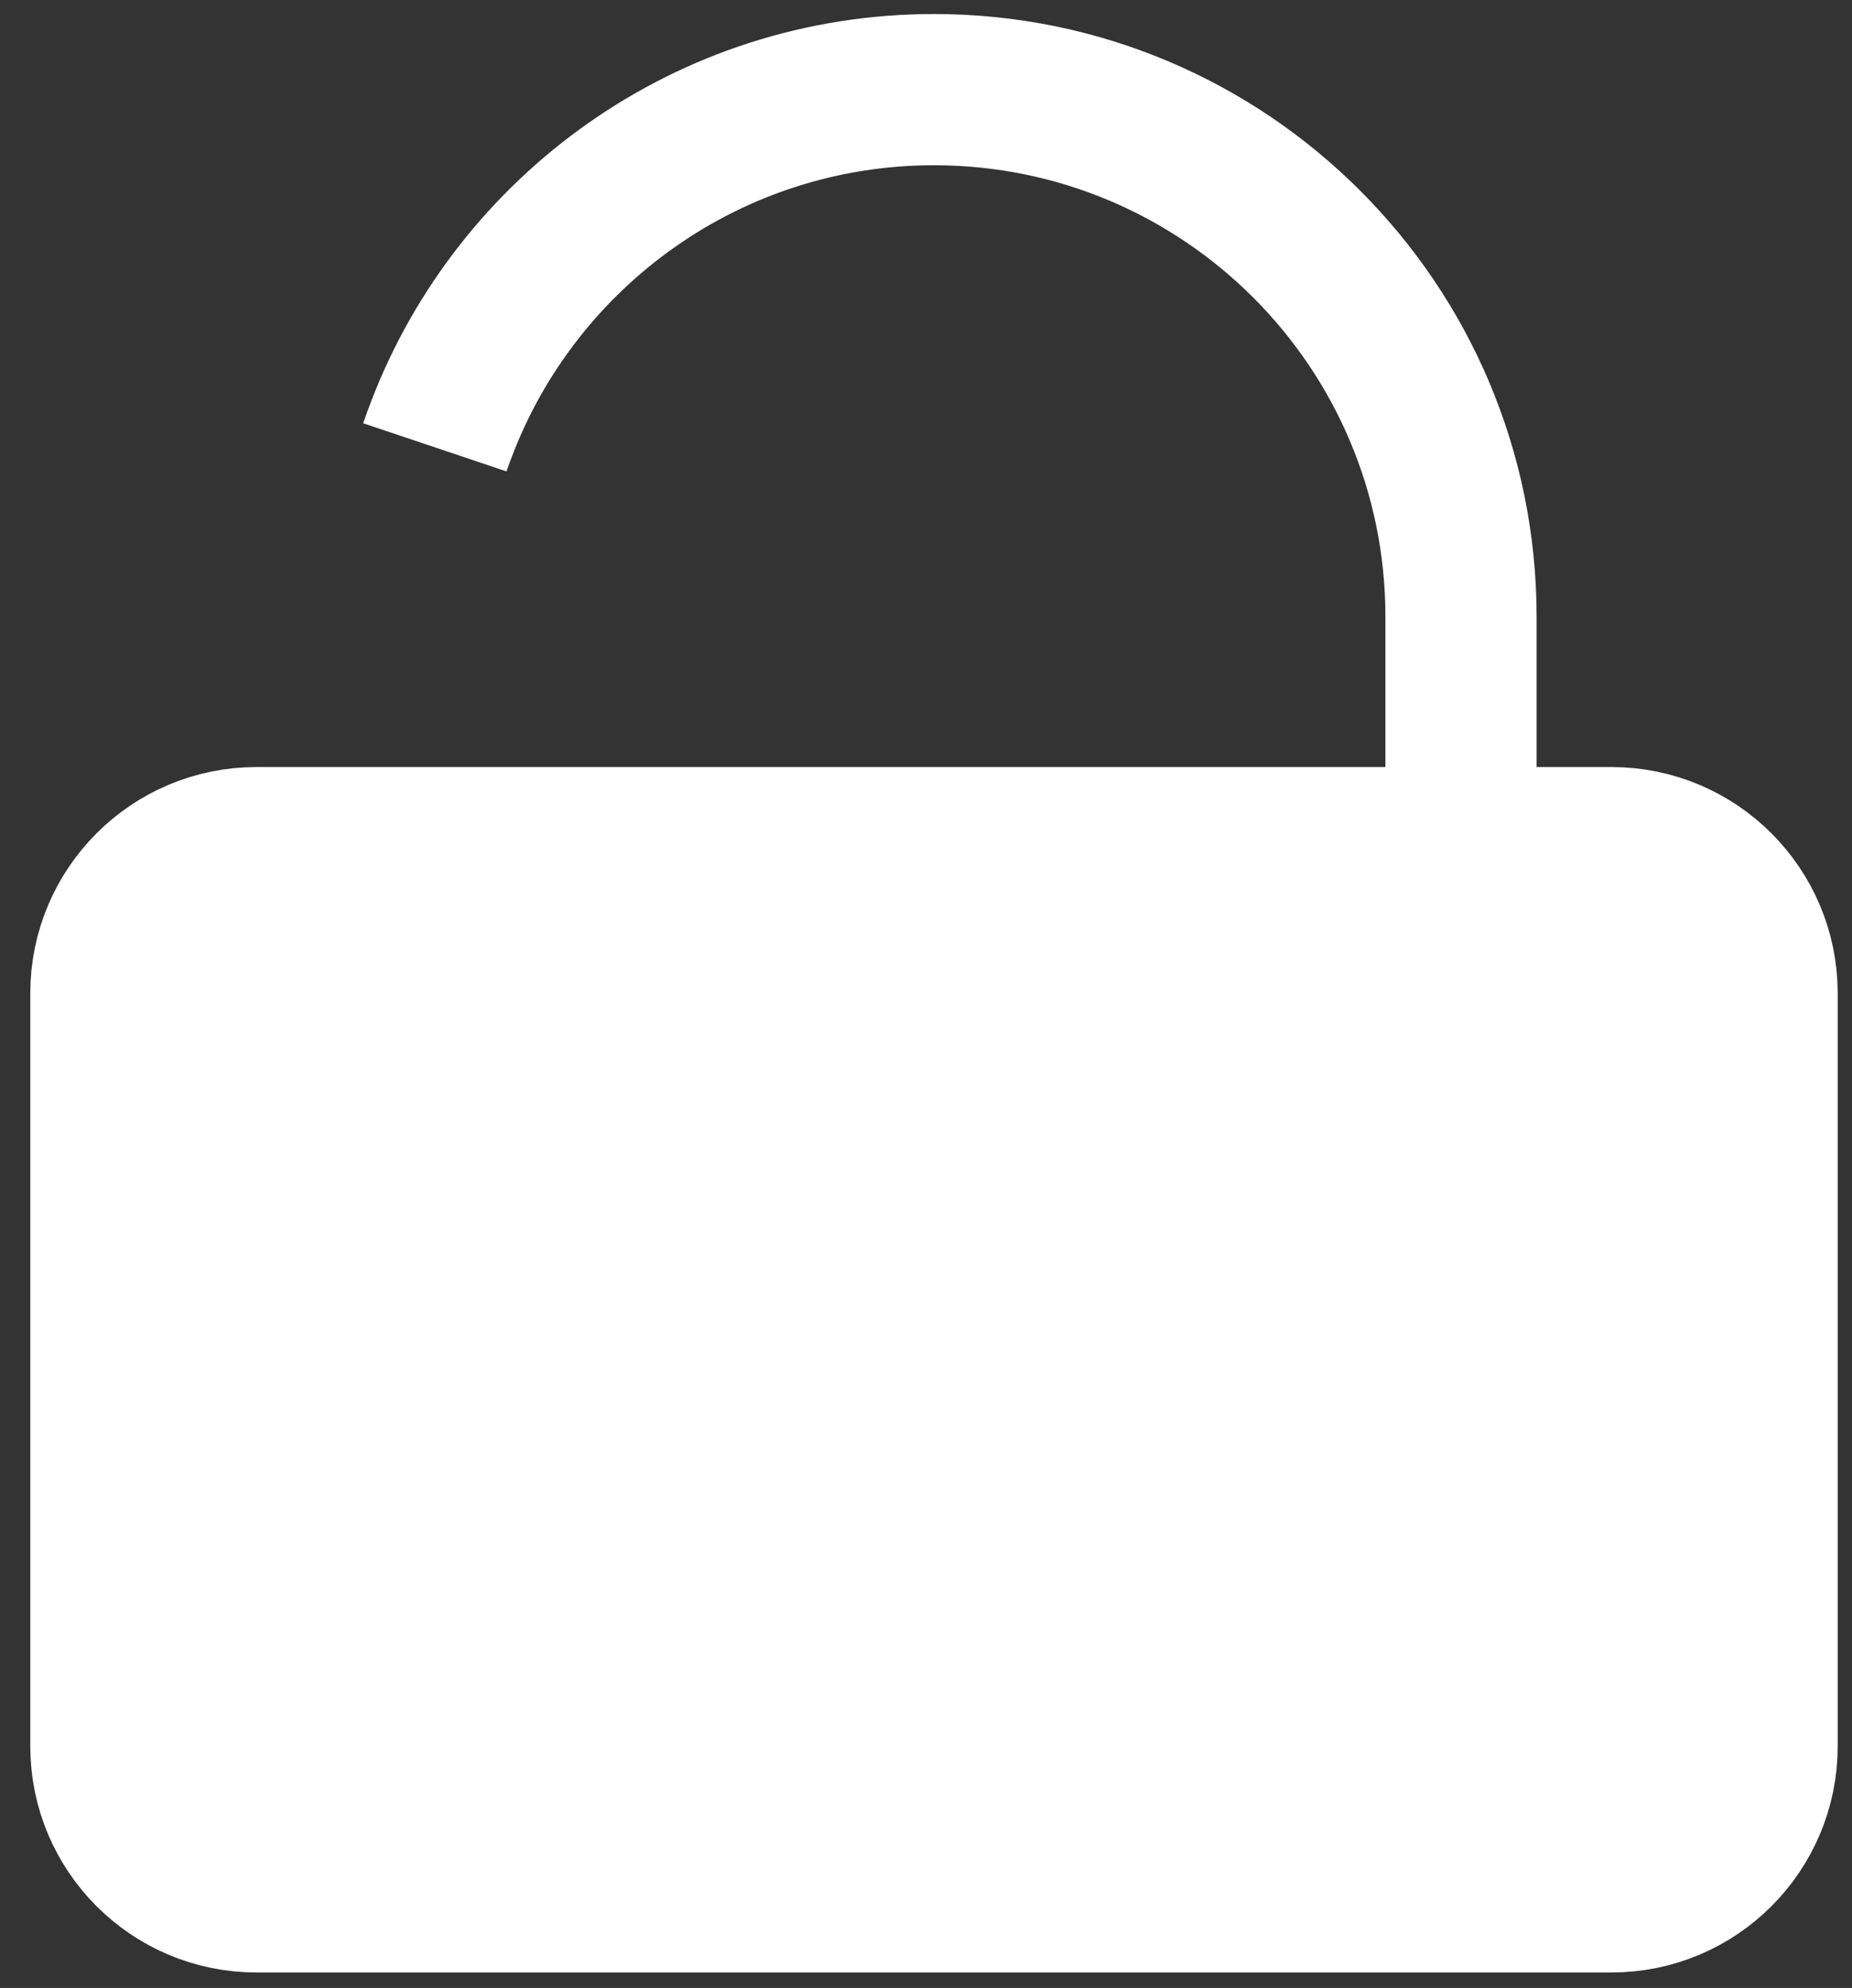 <svg width="41" height="44" viewBox="0 0 41 44" fill="none" xmlns="http://www.w3.org/2000/svg">
<rect x="0" y="0" width="41" height="44" fill="#333333" stroke="none"/>
<path d="M35.677 18.651H5.677C3.837 18.651 2.344 20.145 2.344 21.985V38.651C2.344 40.491 3.837 41.984 5.677 41.984H35.677C37.517 41.984 39.01 40.491 39.01 38.651V21.985C39.01 20.145 37.517 18.651 35.677 18.651Z" fill="white" stroke="white" stroke-width="3.347" stroke-miterlimit="10"/>
<path d="M32.344 18.651V13.651C32.344 7.208 27.12 1.984 20.677 1.984C15.701 1.984 11.454 5.101 9.777 9.488C9.724 9.624 9.674 9.761 9.627 9.901" stroke="white" stroke-width="3.347" stroke-miterlimit="10"/>
</svg>
